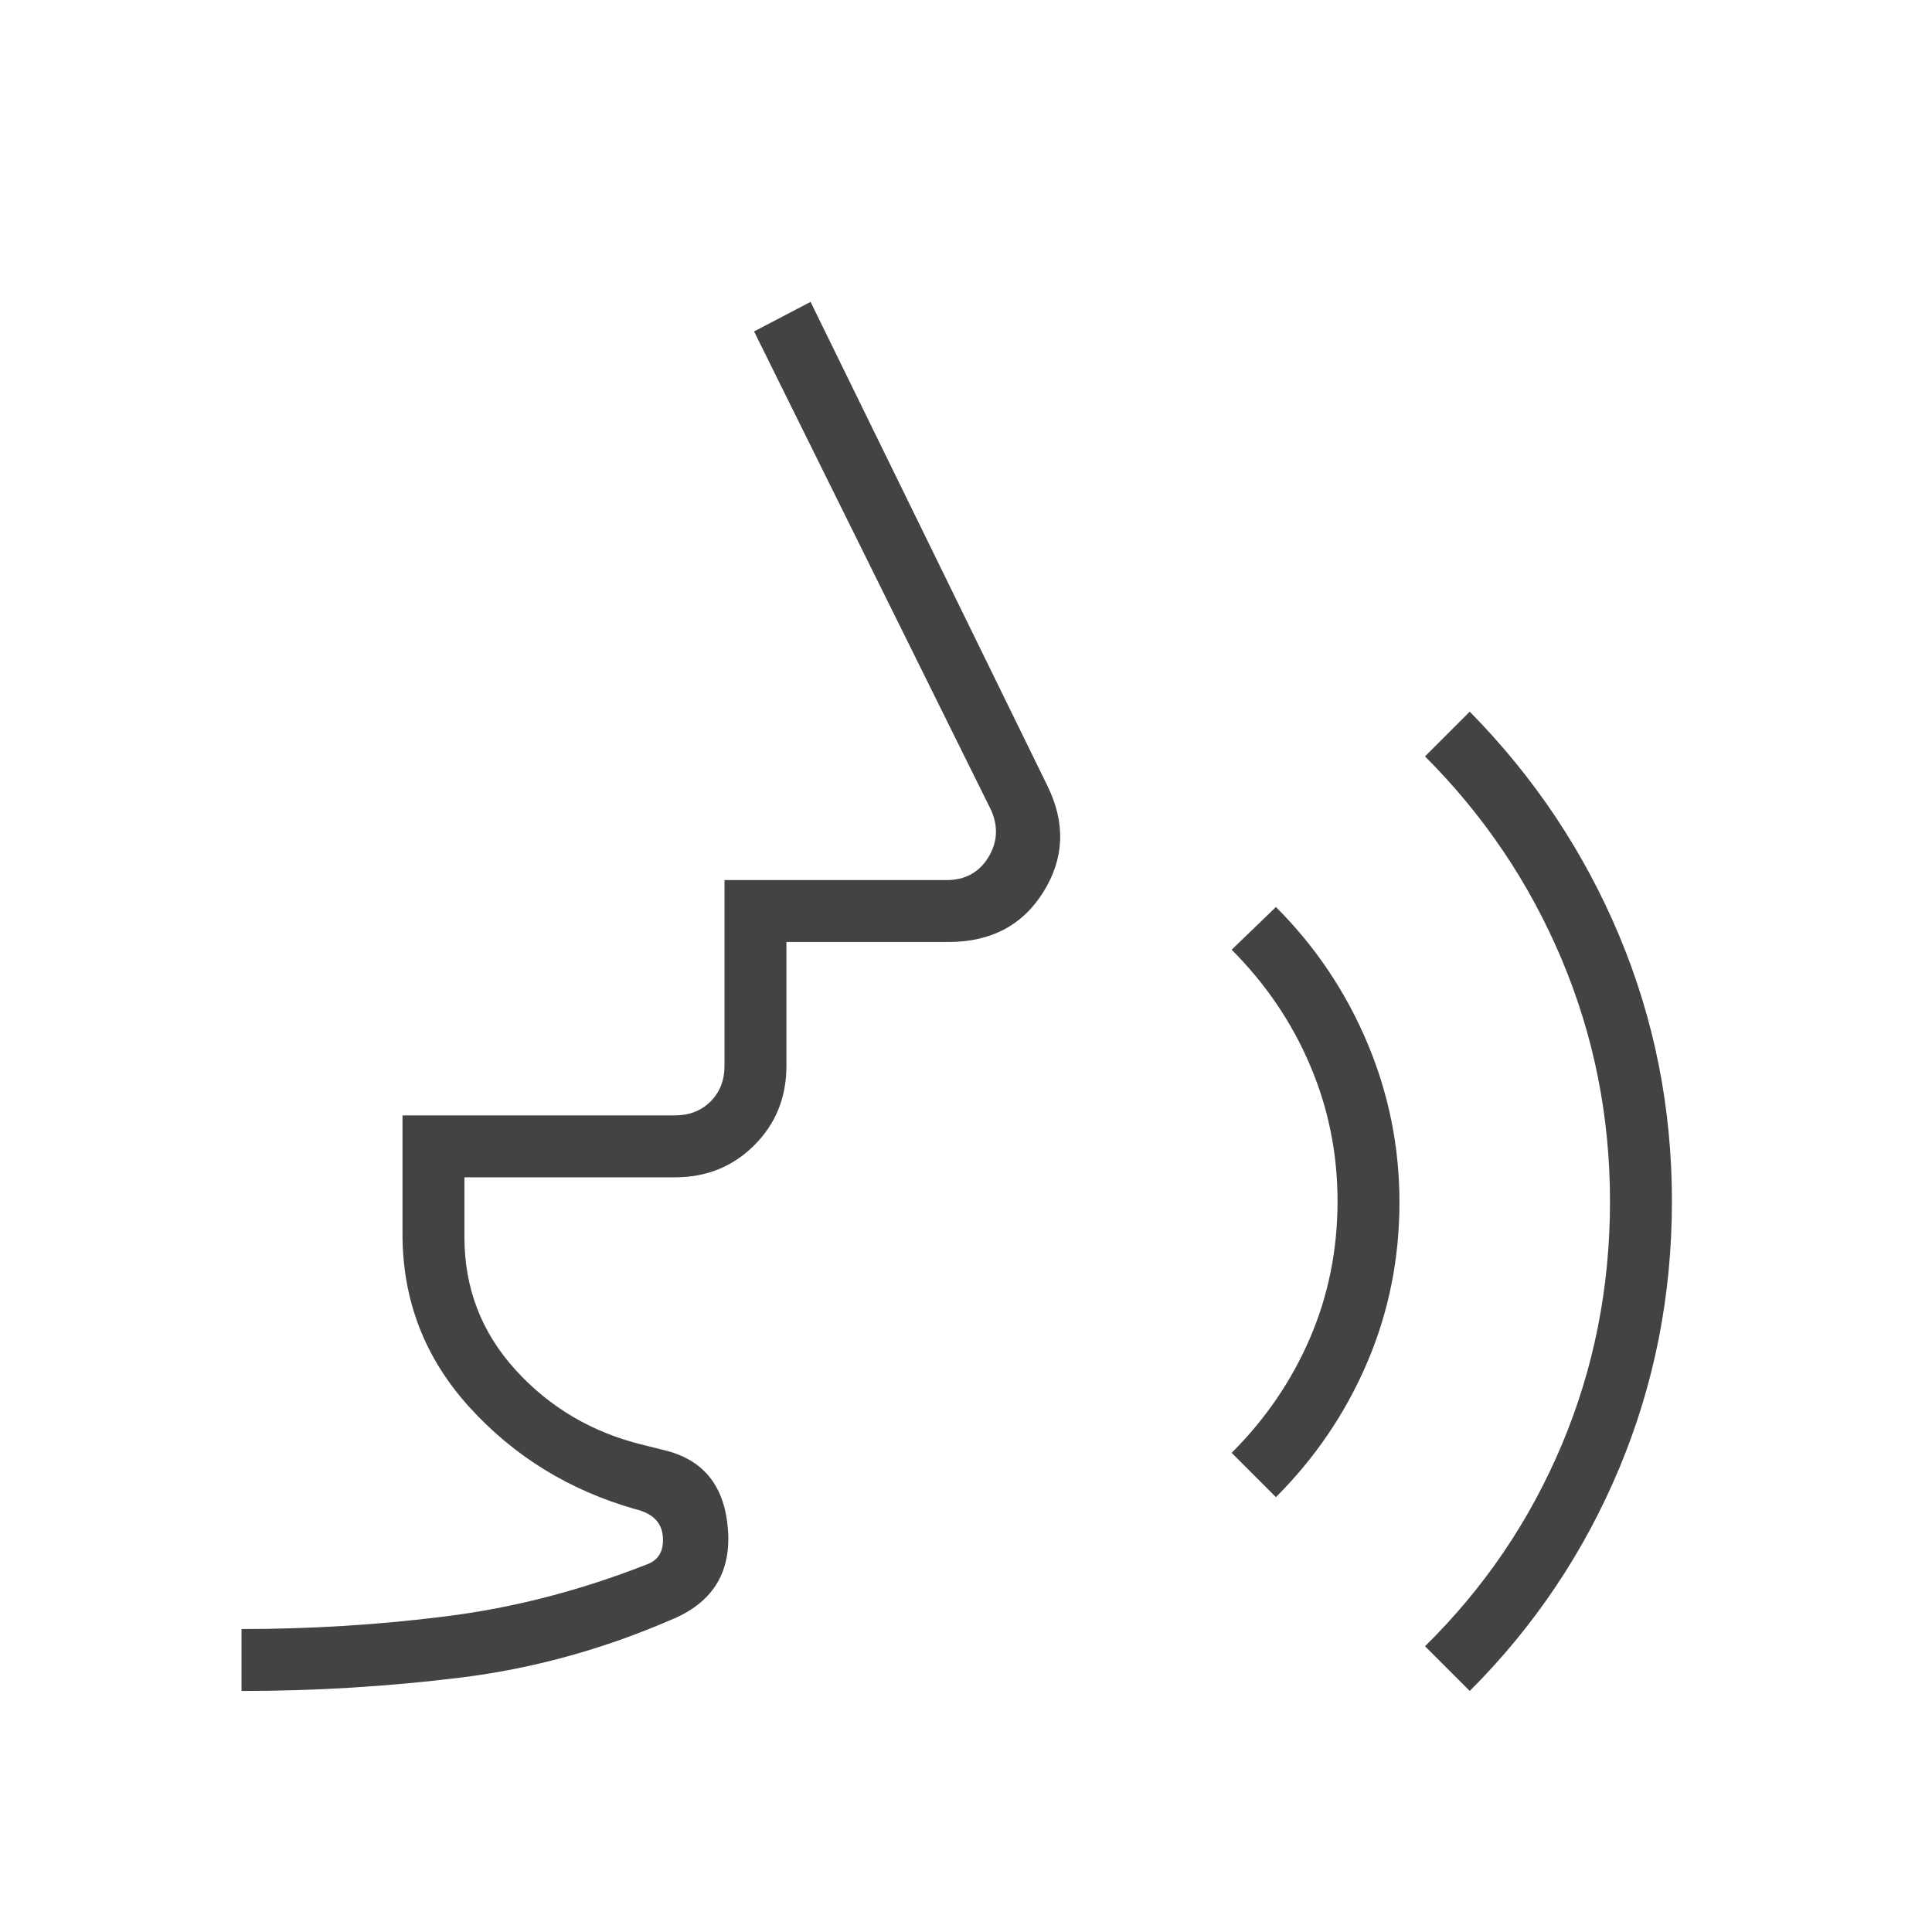 <svg xmlns="http://www.w3.org/2000/svg" height="48px" viewBox="0 -960 960 960" width="48px" fill="#434343"><path d="M120-119.77v-30.77q51.54 0 101.58-6.31 50.04-6.3 99.34-25.61 9.23-3.08 8.46-13.85-.76-10.77-13.84-13.84-49-14-82.27-50.62-33.27-36.61-33.27-86v-59h135.38q10.77 0 17.7-6.92 6.92-6.93 6.92-17.69v-92.31h110.23q13.85 0 20.77-11.16 6.92-11.15 1.54-23.46l-117.85-238L402.77-810l117.61 240.31q13.7 27.69-1.82 52.73-15.52 25.04-47.33 25.04h-80.46v61.54q0 23.49-15.95 39.43Q358.87-375 335.38-375H230.77v29.77q0 38 25.42 65.96 25.43 27.96 63.19 37.19l12 3q28.19 7.46 30.37 39.58 2.17 32.12-28.6 44.5-50.84 22-104.55 28.62-53.7 6.61-108.6 6.61Zm514-96.31-22-22q25.31-25.3 38.96-57.11 13.66-31.81 13.66-68 0-35.43-13.66-67.5-13.65-32.08-38.96-57.39l22-21.23q29.23 29.23 45.31 67.28 16.07 38.04 16.07 79.43 0 42.16-16.07 79.73-16.08 37.56-45.31 66.79Zm96.31 96.31L708.08-142q44-43.23 67.96-100.1Q800-298.96 800-363.08q0-63.15-23.96-120.11t-67.96-100.96l22.23-22.23q48.15 48.92 74.31 111.41 26.15 62.49 26.15 131.89 0 70-26.15 132.58-26.16 62.58-74.31 110.73Z"/></svg>